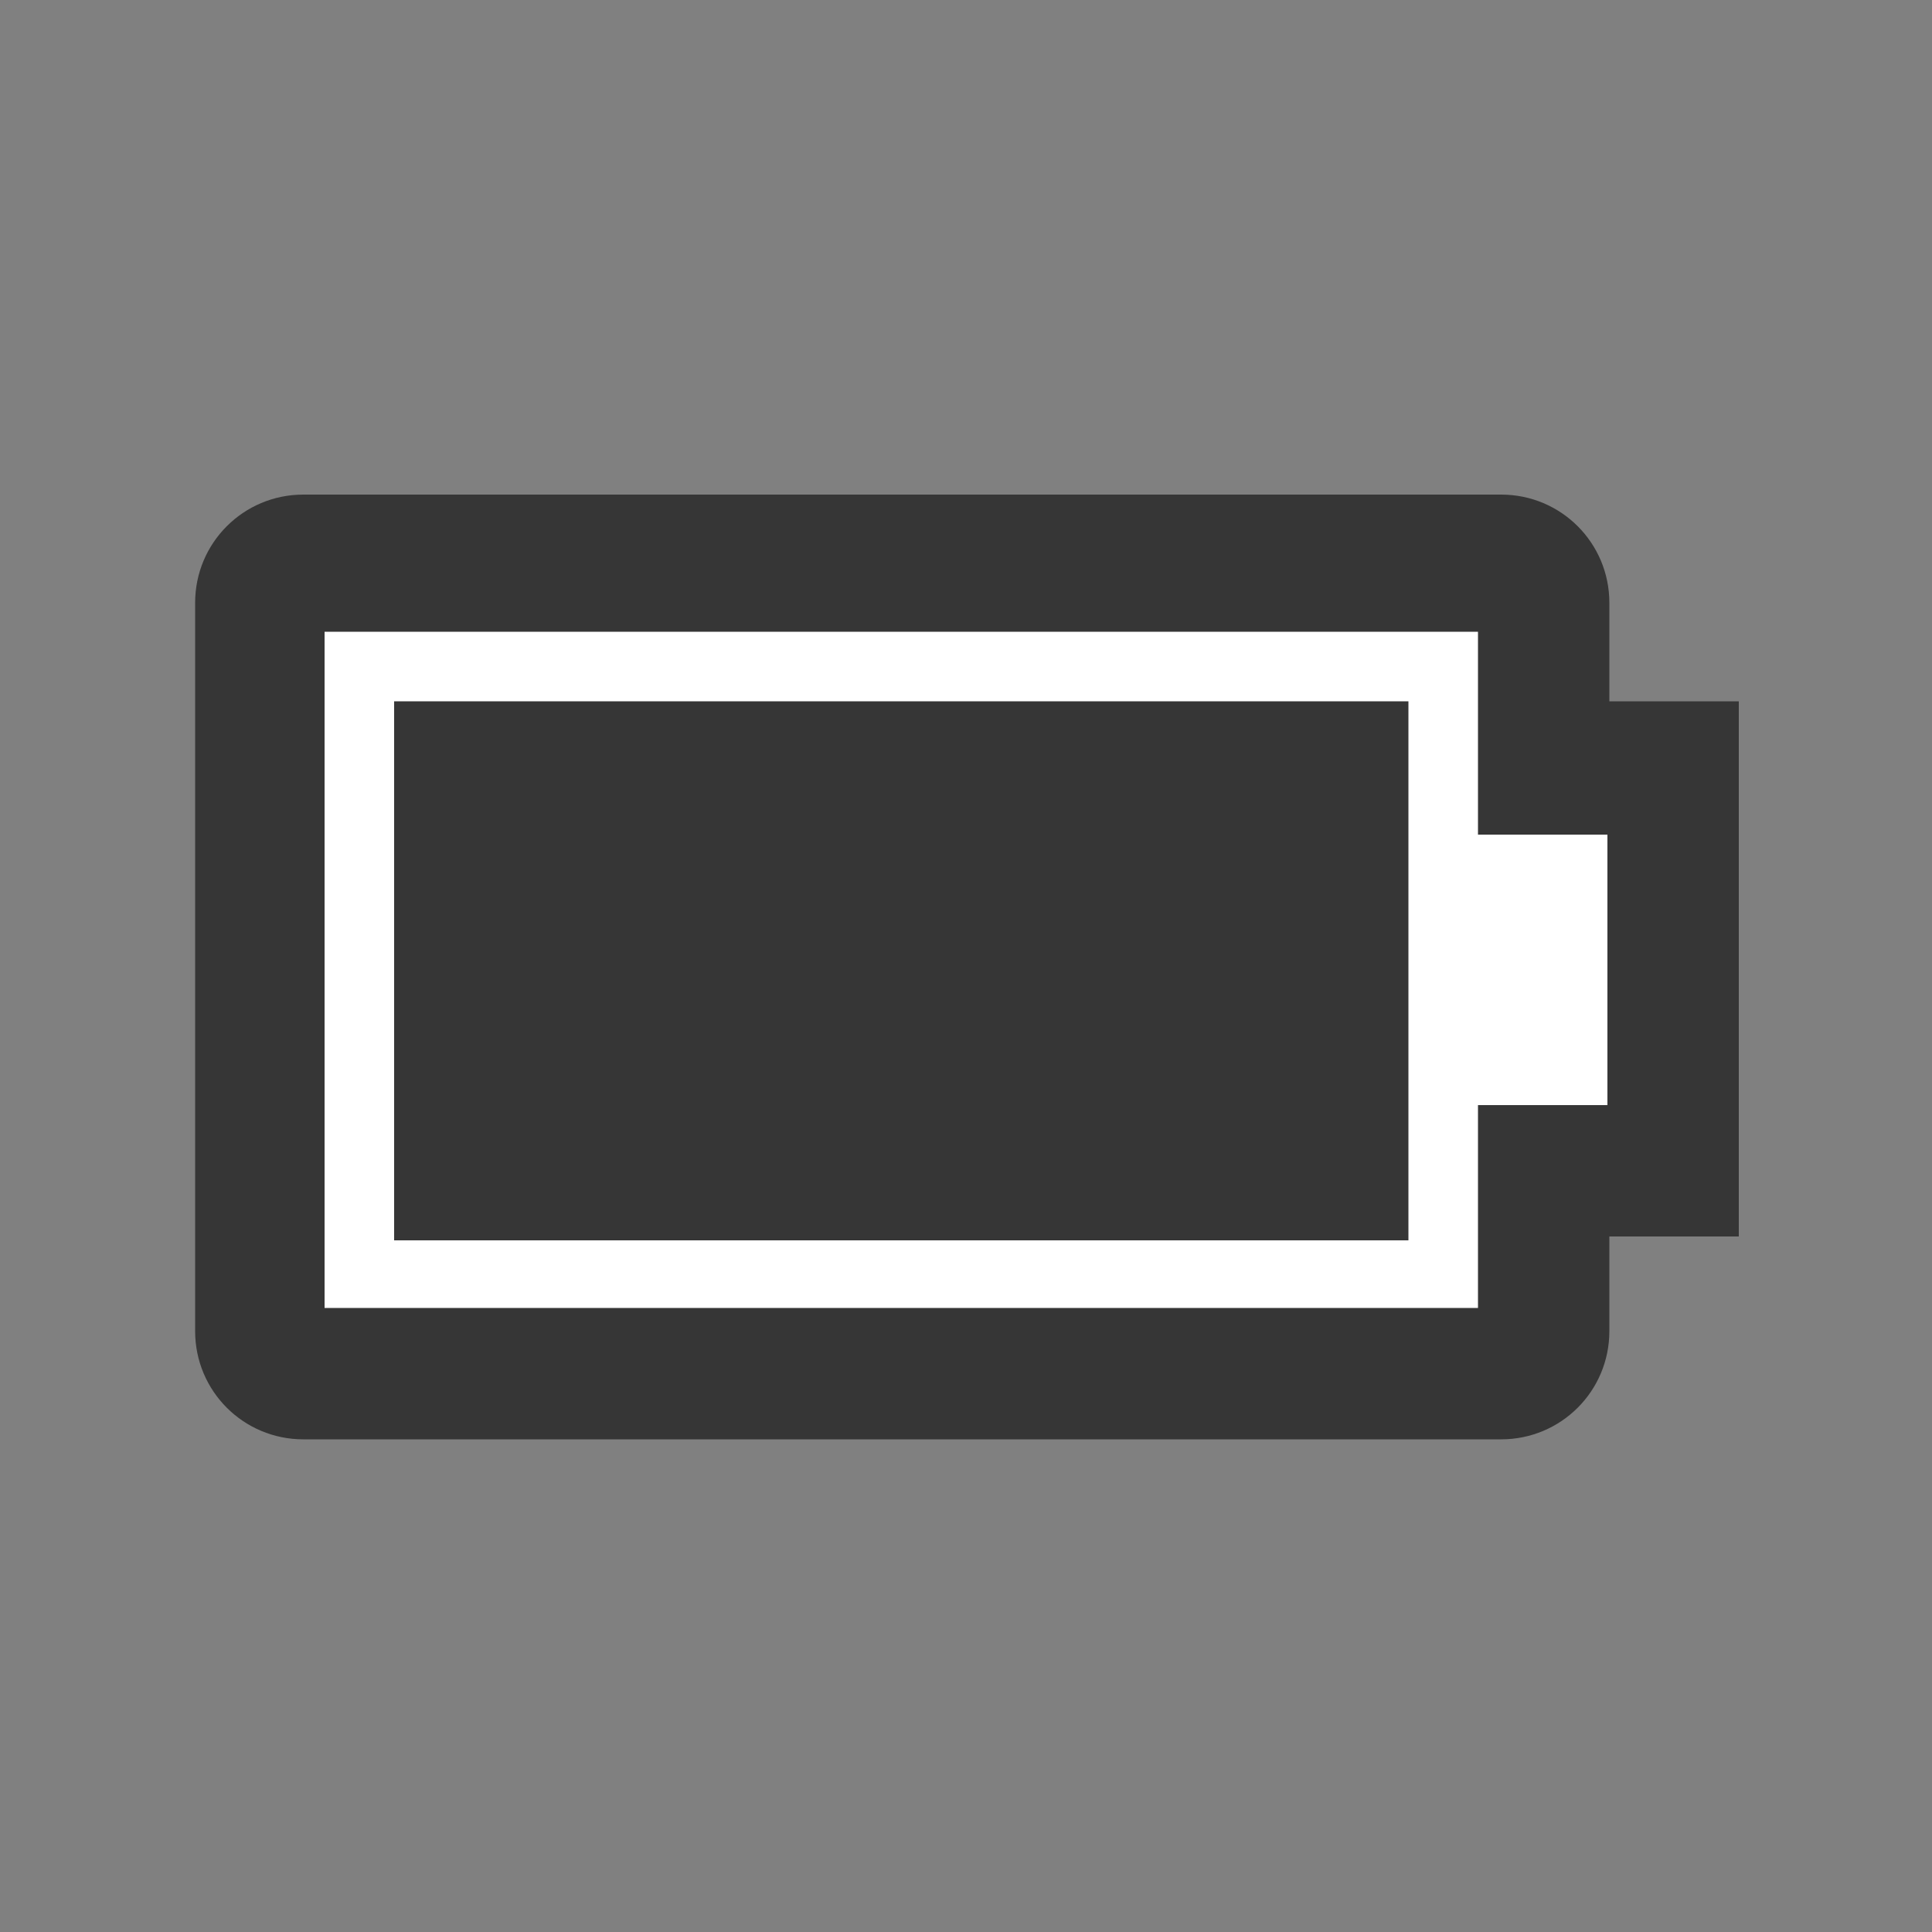 <?xml version="1.0" encoding="utf-8"?>
<!-- Generator: Adobe Illustrator 22.1.0, SVG Export Plug-In . SVG Version: 6.00 Build 0)  -->
<svg version="1.1" id="Layer_1" xmlns="http://www.w3.org/2000/svg" xmlns:xlink="http://www.w3.org/1999/xlink" x="0px" y="0px"
	 viewBox="0 0 100 100" style="enable-background:new 0 0 100 100;" xml:space="preserve">
<rect x="0" y="0" width="100" height="100" fill="#808080" stroke="none"/>
<style type="text/css">
	.st0{fill:#363636;}
	.st1{fill:none;}
	.st2{fill:#FFFFFF;}
</style>
<g>
	<path class="st0" d="M83.3,36.4v-5.2c0-3.1-2.5-5.6-5.6-5.6h-62c-3.1,0-5.6,2.5-5.6,5.6v37.7c0,3.1,2.5,5.6,5.6,5.6h62
		c3.1,0,5.6-2.5,5.6-5.6V64H90v-3.3v-3.5V43.1v-3.4v-3.4H83.3z"/>
	<polygon class="st2" points="76.5,43.2 76.5,32.7 16.8,32.7 16.8,67.7 76.5,67.7 76.5,57.2 83.2,57.2 83.2,43.2 	"/>
	<rect x="20.4" y="36.3" class="st0" width="52.5" height="27.9"/>
</g>
</svg>
